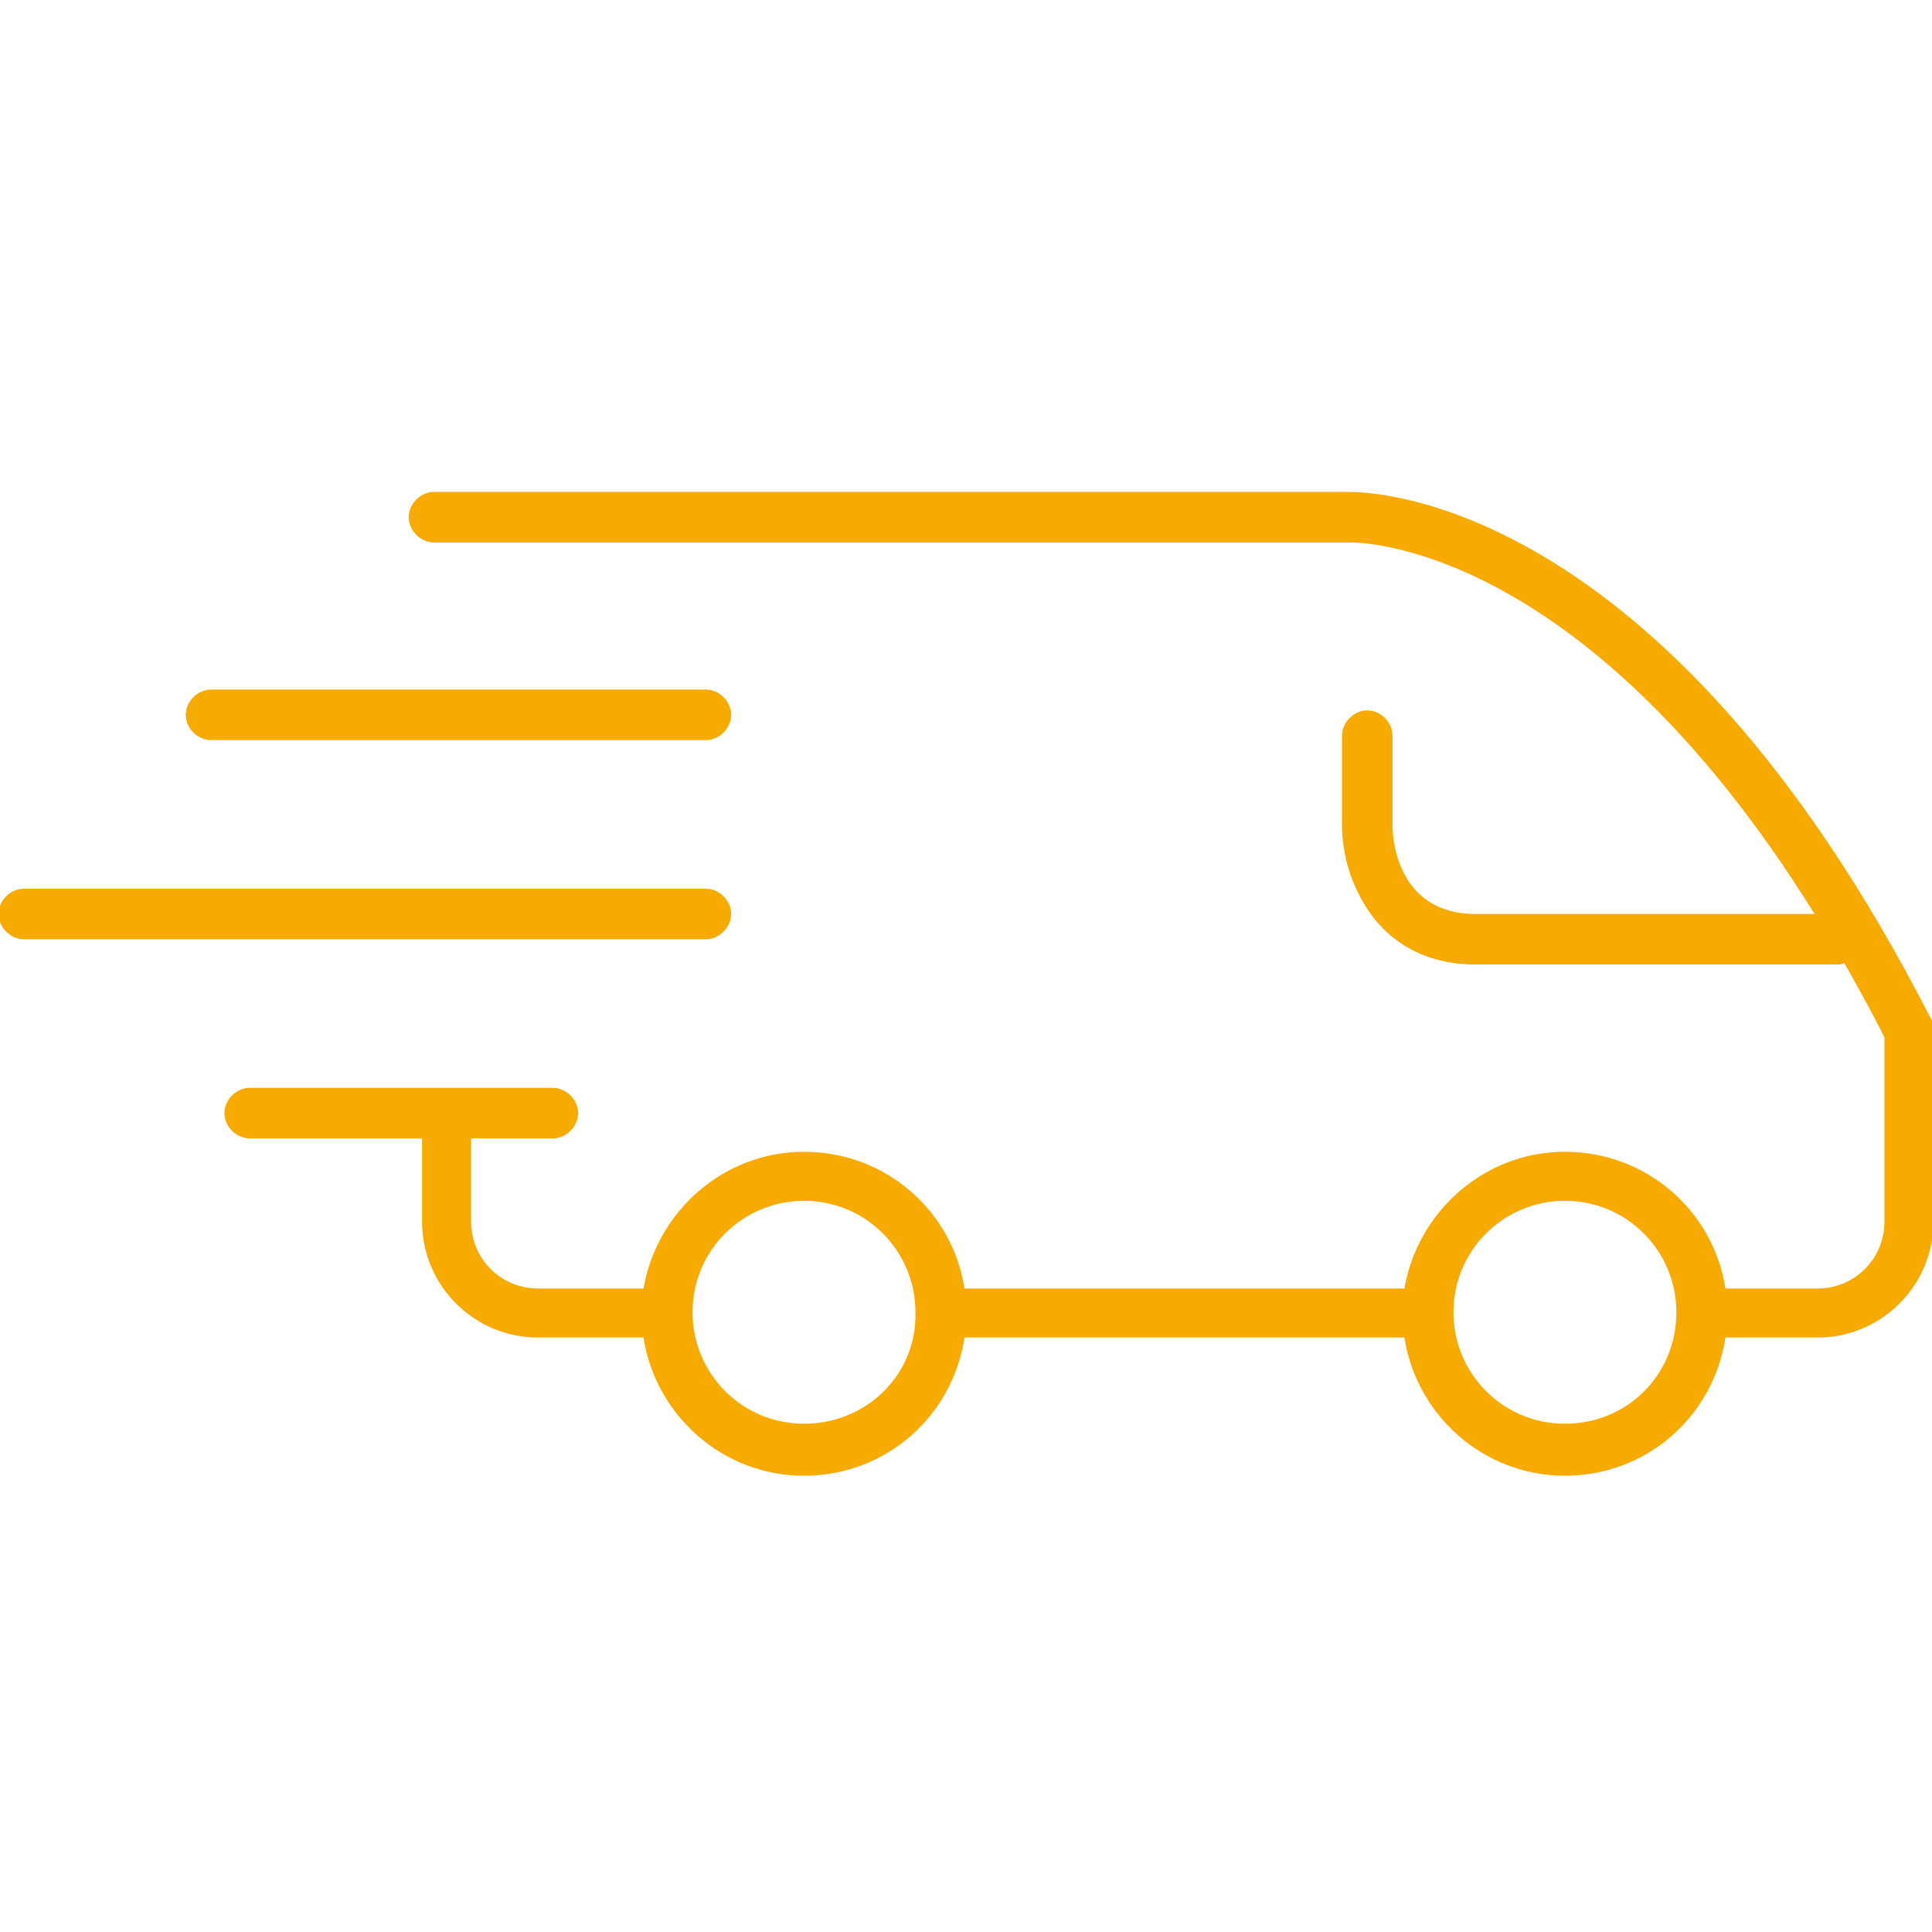 <?xml version="1.0" encoding="utf-8"?>
<!-- Generator: Adobe Illustrator 25.2.0, SVG Export Plug-In . SVG Version: 6.00 Build 0)  -->
<svg version="1.1" id="Ebene_1" xmlns="http://www.w3.org/2000/svg" xmlns:xlink="http://www.w3.org/1999/xlink" x="0px" y="0px"
	 viewBox="0 0 130 130" style="enable-background:new 0 0 130 130;" xml:space="preserve">
<style type="text/css">
	.st0{fill:#F7AA00;}
</style>
<g>
	<path class="st0" d="M129.9,68.5C111.8,33.1,92,33.1,90.7,33.1H29.2c-0.9,0-1.7,0.8-1.7,1.7s0.8,1.7,1.7,1.7h61.5c0,0,0.1,0,0.1,0
		c0.2,0,15.5-0.4,31.3,25H99.3c-5.4,0-5.6-5.3-5.6-5.9v-6.1c0-0.9-0.8-1.7-1.7-1.7c-0.9,0-1.7,0.8-1.7,1.7v6.1c0,0.2,0,2.4,1.1,4.5
		c1.5,3.1,4.3,4.8,7.9,4.8h24.2c0.2,0,0.4,0,0.6-0.1c0.9,1.6,1.8,3.2,2.7,5v12.4c0,2.5-2,4.5-4.5,4.5h-6.2
		c-0.8-5.2-5.3-9.2-10.8-9.2c-5.4,0-9.9,4-10.8,9.2H64.9c-0.8-5.2-5.3-9.2-10.8-9.2c-5.4,0-9.9,4-10.8,9.2h-7.1
		c-2.5,0-4.5-2-4.5-4.5v-5.6h5.5c0.9,0,1.7-0.8,1.7-1.7c0-0.9-0.8-1.7-1.7-1.7H16.8c-0.9,0-1.7,0.8-1.7,1.7c0,0.9,0.8,1.7,1.7,1.7
		h11.6v5.6c0,4.3,3.5,7.8,7.8,7.8h7.1c0.8,5.2,5.3,9.3,10.8,9.3c5.5,0,10-4,10.8-9.3h29.6c0.8,5.2,5.3,9.3,10.8,9.3
		c5.5,0,10-4,10.8-9.3h6.2c4.3,0,7.8-3.5,7.8-7.8V69.3C130.1,69,130.1,68.8,129.9,68.5z M54.1,95.8c-4.2,0-7.5-3.4-7.5-7.5
		c0-4.2,3.4-7.5,7.5-7.5c4.2,0,7.5,3.4,7.5,7.5C61.7,92.5,58.3,95.8,54.1,95.8z M105.3,95.8c-4.2,0-7.5-3.4-7.5-7.5
		c0-4.2,3.4-7.5,7.5-7.5c4.2,0,7.5,3.4,7.5,7.5C112.8,92.5,109.5,95.8,105.3,95.8z"/>
	<path class="st0" d="M14.2,49.8h33.3c0.9,0,1.7-0.8,1.7-1.7s-0.8-1.7-1.7-1.7H14.2c-0.9,0-1.7,0.8-1.7,1.7S13.3,49.8,14.2,49.8z"/>
	<path class="st0" d="M49.2,61.5c0-0.9-0.8-1.7-1.7-1.7H1.6c-0.9,0-1.7,0.8-1.7,1.7s0.8,1.7,1.7,1.7h45.9
		C48.4,63.2,49.2,62.4,49.2,61.5z"/>
</g>
</svg>
